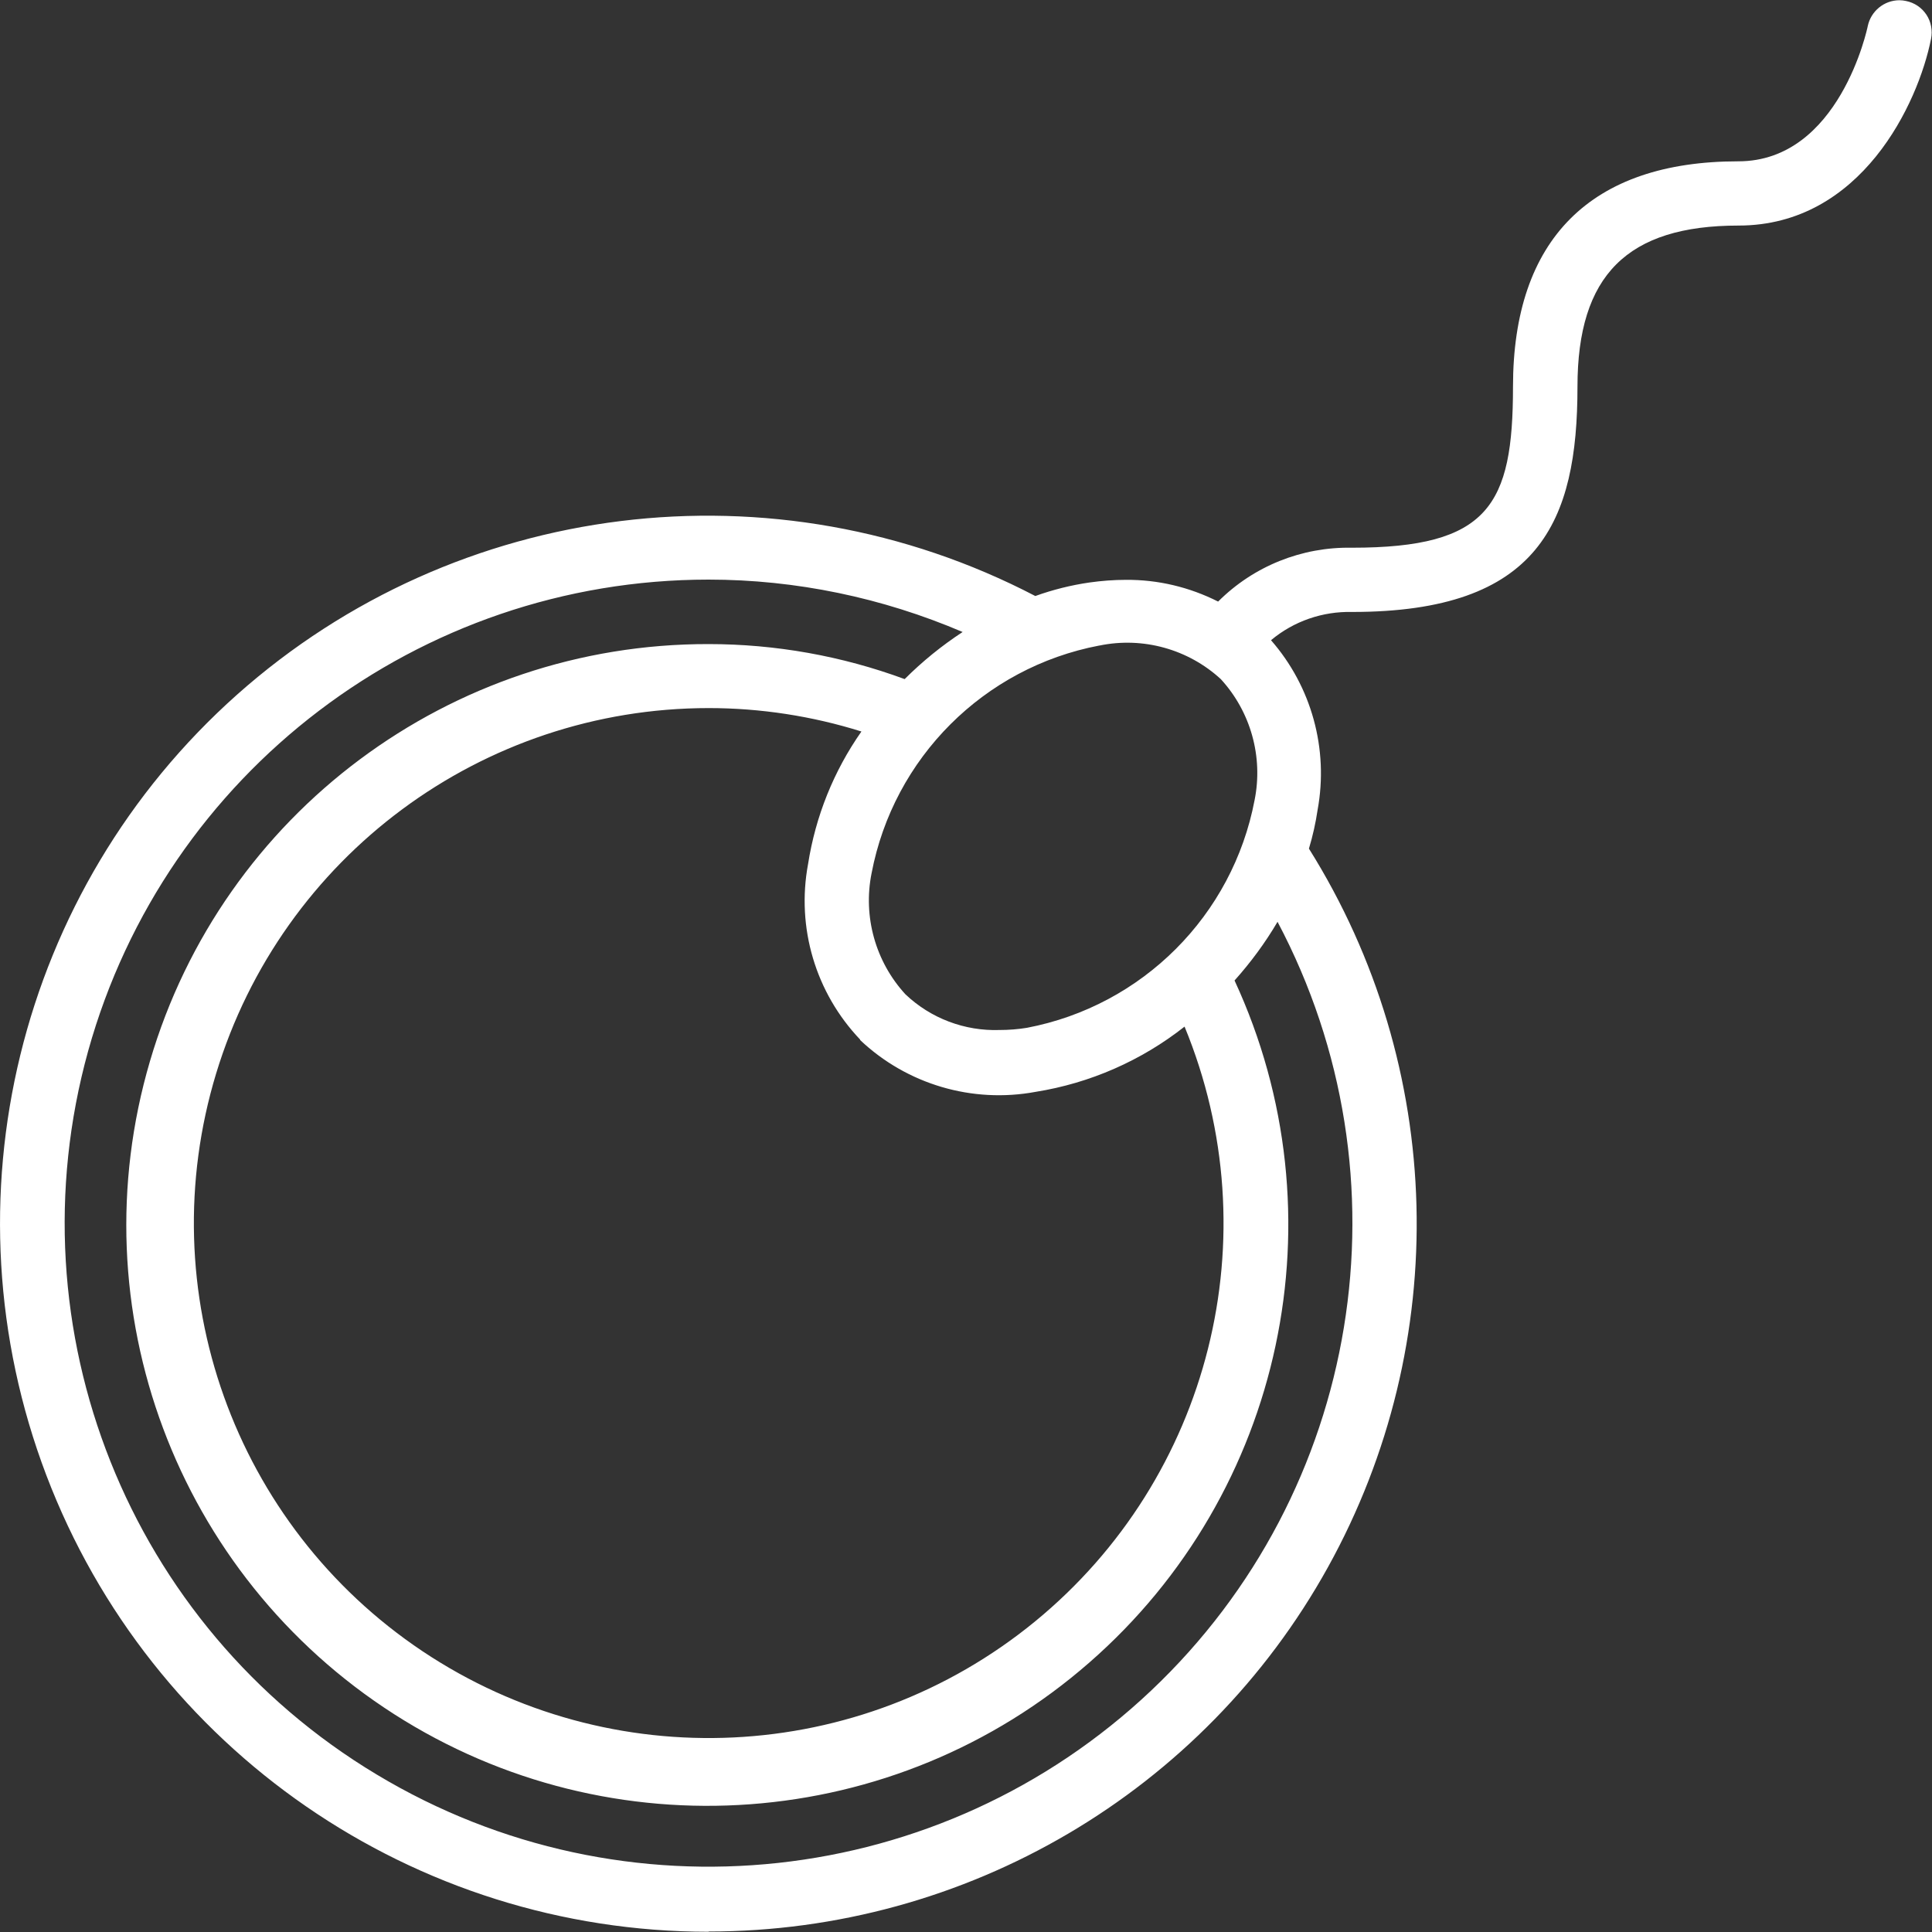 <?xml version="1.0" encoding="UTF-8"?>
<svg id="Layer_1" data-name="Layer 1" xmlns="http://www.w3.org/2000/svg" viewBox="0 0 80 80">
  <rect x="0" y="0" width="80" height="80" fill="#333333" stroke="none"/>
  <defs>
    <style>
      .cls-1 {
        fill: #fff;
        stroke-width: 0px;
      }
    </style>
  </defs>
  <path class="cls-1" d="m29.34,24c3.62,0,7.2.75,10.52,2.17-.87.57-1.67,1.22-2.4,1.95-2.6-.96-5.35-1.45-8.12-1.45-10.69-.02-20.12,7.01-23.13,17.27-3.02,10.26,1.1,21.27,10.11,27.04,9,5.76,20.74,4.9,28.79-2.14,8.05-7.03,10.5-18.54,6.01-28.24.67-.75,1.27-1.56,1.78-2.43,5.6,10.58,3.47,23.6-5.23,31.83-8.7,8.23-21.81,9.65-32.07,3.48C5.33,67.32.45,55.06,3.65,43.52c3.21-11.54,13.71-19.52,25.69-19.52m6.27,19.06c1.94,1.84,4.65,2.64,7.28,2.15,2.25-.36,4.37-1.29,6.16-2.7,3.58,8.68,1.07,18.68-6.19,24.63-7.26,5.95-17.56,6.45-25.37,1.23-7.8-5.22-11.27-14.93-8.54-23.92,2.73-8.99,11.01-15.13,20.4-15.13,2.14,0,4.28.33,6.32.97-1.15,1.64-1.9,3.51-2.21,5.49-.49,2.63.31,5.33,2.16,7.27m9.91-16.32c1.8-.37,3.67.15,5.02,1.39,1.24,1.35,1.76,3.22,1.4,5.01-.91,4.78-4.65,8.52-9.43,9.43-.37.06-.75.09-1.13.09-1.44.05-2.85-.48-3.9-1.48-1.24-1.35-1.76-3.22-1.4-5.01.91-4.78,4.65-8.52,9.43-9.43m-16.18,53.25c10.66,0,20.49-5.77,25.65-15.09s4.87-20.72-.79-29.75c.16-.53.28-1.07.36-1.61.46-2.51-.25-5.1-1.93-7.02.94-.79,2.14-1.2,3.36-1.17,7.75,0,9.33-3.73,9.33-9.33,0-4.61,2.06-6.67,6.67-6.67,5.08,0,7.44-5.06,7.97-7.73.07-.35,0-.71-.19-1-.2-.3-.5-.5-.85-.57-.09-.02-.18-.03-.27-.03-.63,0-1.18.45-1.31,1.07-.01.06-1.17,5.6-5.36,5.6-6.11,0-9.33,3.23-9.33,9.33,0,4.92-1.01,6.67-6.67,6.67-2.07-.04-4.07.76-5.54,2.23-1.19-.6-2.49-.91-3.82-.9-.5,0-1.01.04-1.51.11-.76.11-1.52.3-2.24.56-10.8-5.63-23.95-4.01-33.05,4.08C.74,36.84-2.41,49.71,1.92,61.09c4.33,11.38,15.24,18.9,27.42,18.9"/>
</svg>
